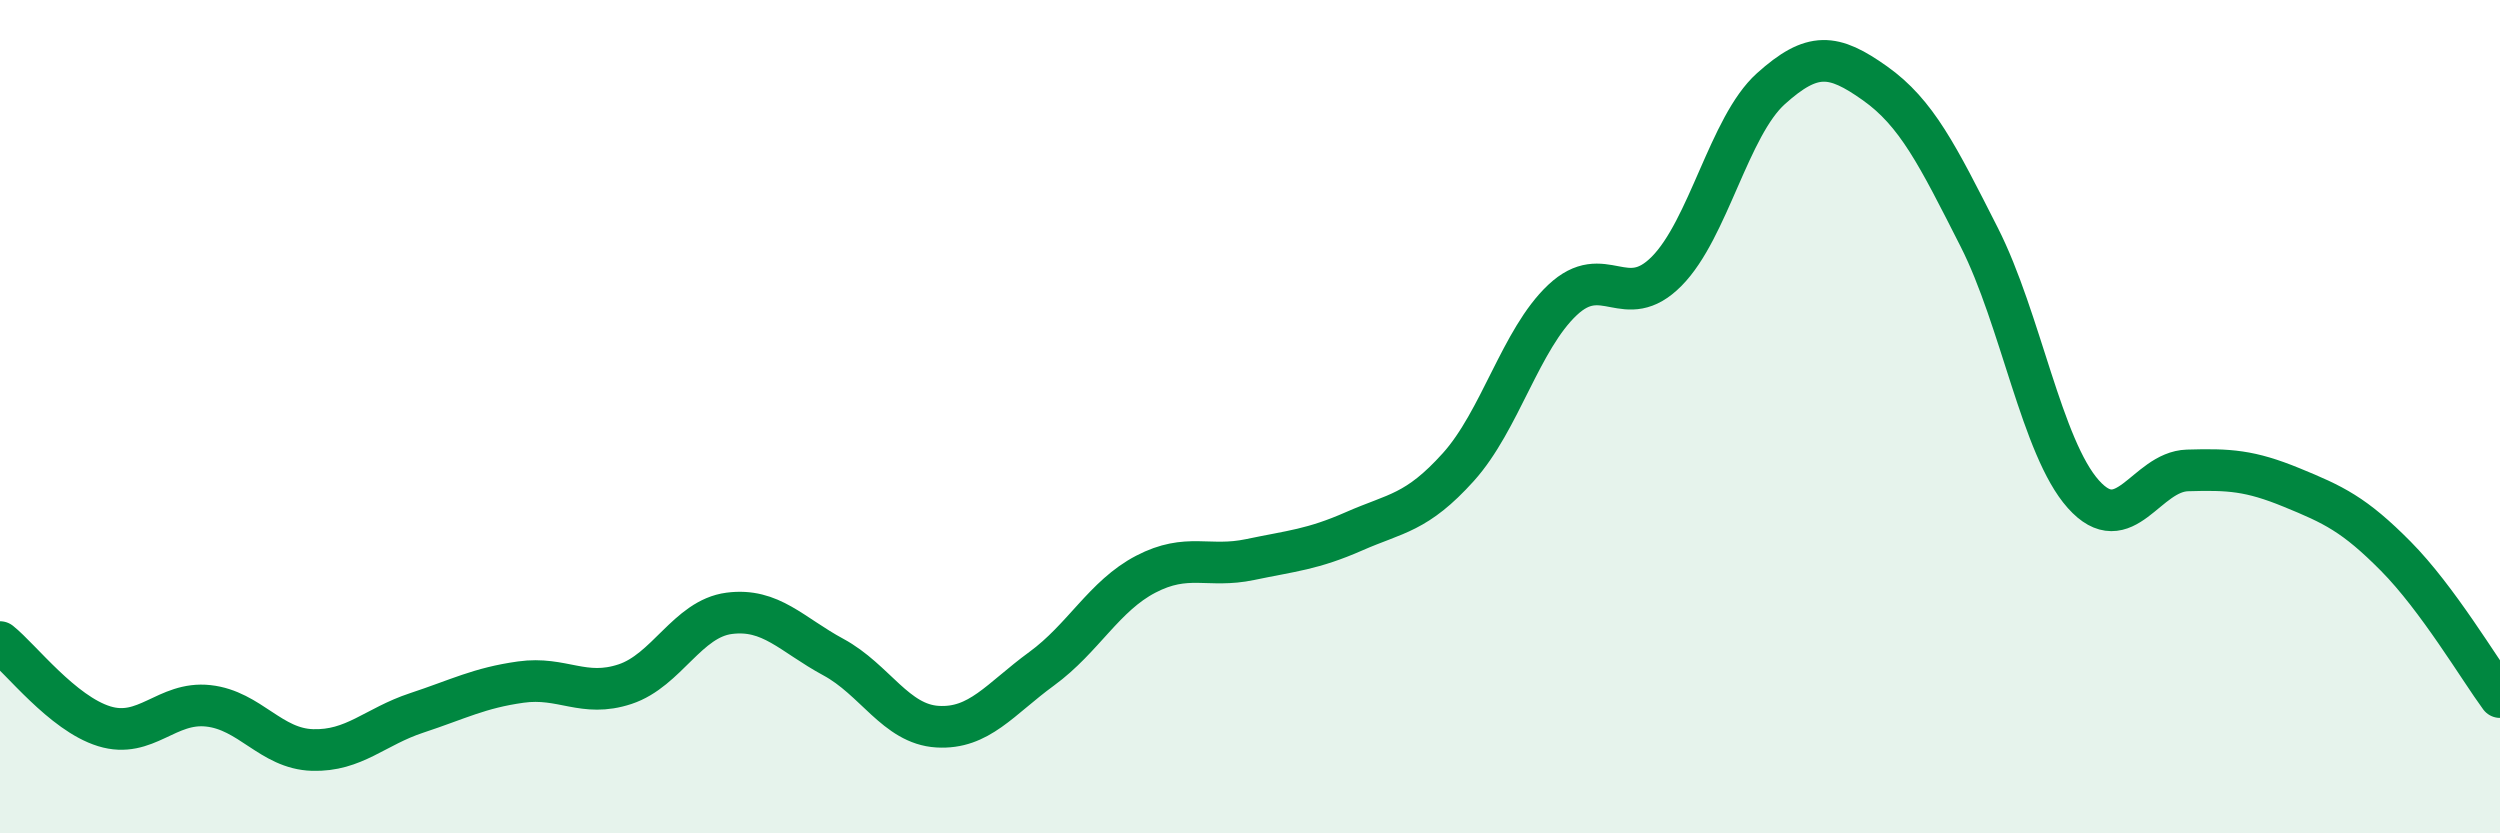 
    <svg width="60" height="20" viewBox="0 0 60 20" xmlns="http://www.w3.org/2000/svg">
      <path
        d="M 0,15.41 C 0.5,15.81 1.5,17.12 2.5,17.43 C 3.5,17.74 4,16.83 5,16.94 C 6,17.05 6.5,17.97 7.5,18 C 8.5,18.03 9,17.44 10,17.11 C 11,16.78 11.5,16.51 12.5,16.37 C 13.5,16.23 14,16.75 15,16.42 C 16,16.09 16.5,14.85 17.5,14.72 C 18.5,14.59 19,15.23 20,15.77 C 21,16.31 21.5,17.38 22.5,17.44 C 23.5,17.5 24,16.78 25,16.05 C 26,15.32 26.5,14.3 27.5,13.78 C 28.5,13.26 29,13.64 30,13.43 C 31,13.22 31.5,13.19 32.5,12.75 C 33.5,12.31 34,12.32 35,11.21 C 36,10.1 36.5,8.14 37.5,7.2 C 38.5,6.26 39,7.52 40,6.51 C 41,5.5 41.5,3.03 42.5,2.13 C 43.5,1.23 44,1.29 45,2 C 46,2.71 46.5,3.72 47.5,5.69 C 48.5,7.66 49,10.74 50,11.86 C 51,12.98 51.5,11.32 52.5,11.29 C 53.5,11.26 54,11.29 55,11.7 C 56,12.11 56.5,12.34 57.5,13.35 C 58.5,14.36 59.5,16.05 60,16.73L60 20L0 20Z"
        fill="#008740"
        opacity="0.1"
        stroke-linecap="round"
        stroke-linejoin="round"
      />
      <path
        d="M 0,15.41 C 0.5,15.81 1.5,17.12 2.5,17.43 C 3.5,17.74 4,16.83 5,16.94 C 6,17.05 6.5,17.97 7.5,18 C 8.5,18.03 9,17.44 10,17.11 C 11,16.78 11.5,16.51 12.5,16.37 C 13.5,16.23 14,16.75 15,16.42 C 16,16.09 16.5,14.85 17.5,14.72 C 18.5,14.59 19,15.23 20,15.77 C 21,16.31 21.5,17.38 22.5,17.44 C 23.5,17.5 24,16.78 25,16.05 C 26,15.32 26.5,14.3 27.5,13.78 C 28.5,13.26 29,13.64 30,13.43 C 31,13.22 31.5,13.19 32.5,12.75 C 33.5,12.31 34,12.32 35,11.21 C 36,10.1 36.5,8.14 37.5,7.2 C 38.5,6.26 39,7.52 40,6.51 C 41,5.5 41.5,3.03 42.5,2.13 C 43.5,1.23 44,1.29 45,2 C 46,2.71 46.5,3.72 47.5,5.69 C 48.5,7.66 49,10.74 50,11.86 C 51,12.98 51.5,11.32 52.5,11.29 C 53.5,11.26 54,11.29 55,11.7 C 56,12.11 56.5,12.34 57.5,13.35 C 58.5,14.36 59.5,16.05 60,16.73"
        stroke="#008740"
        stroke-width="1"
        fill="none"
        stroke-linecap="round"
        stroke-linejoin="round"
      />
    </svg>
  